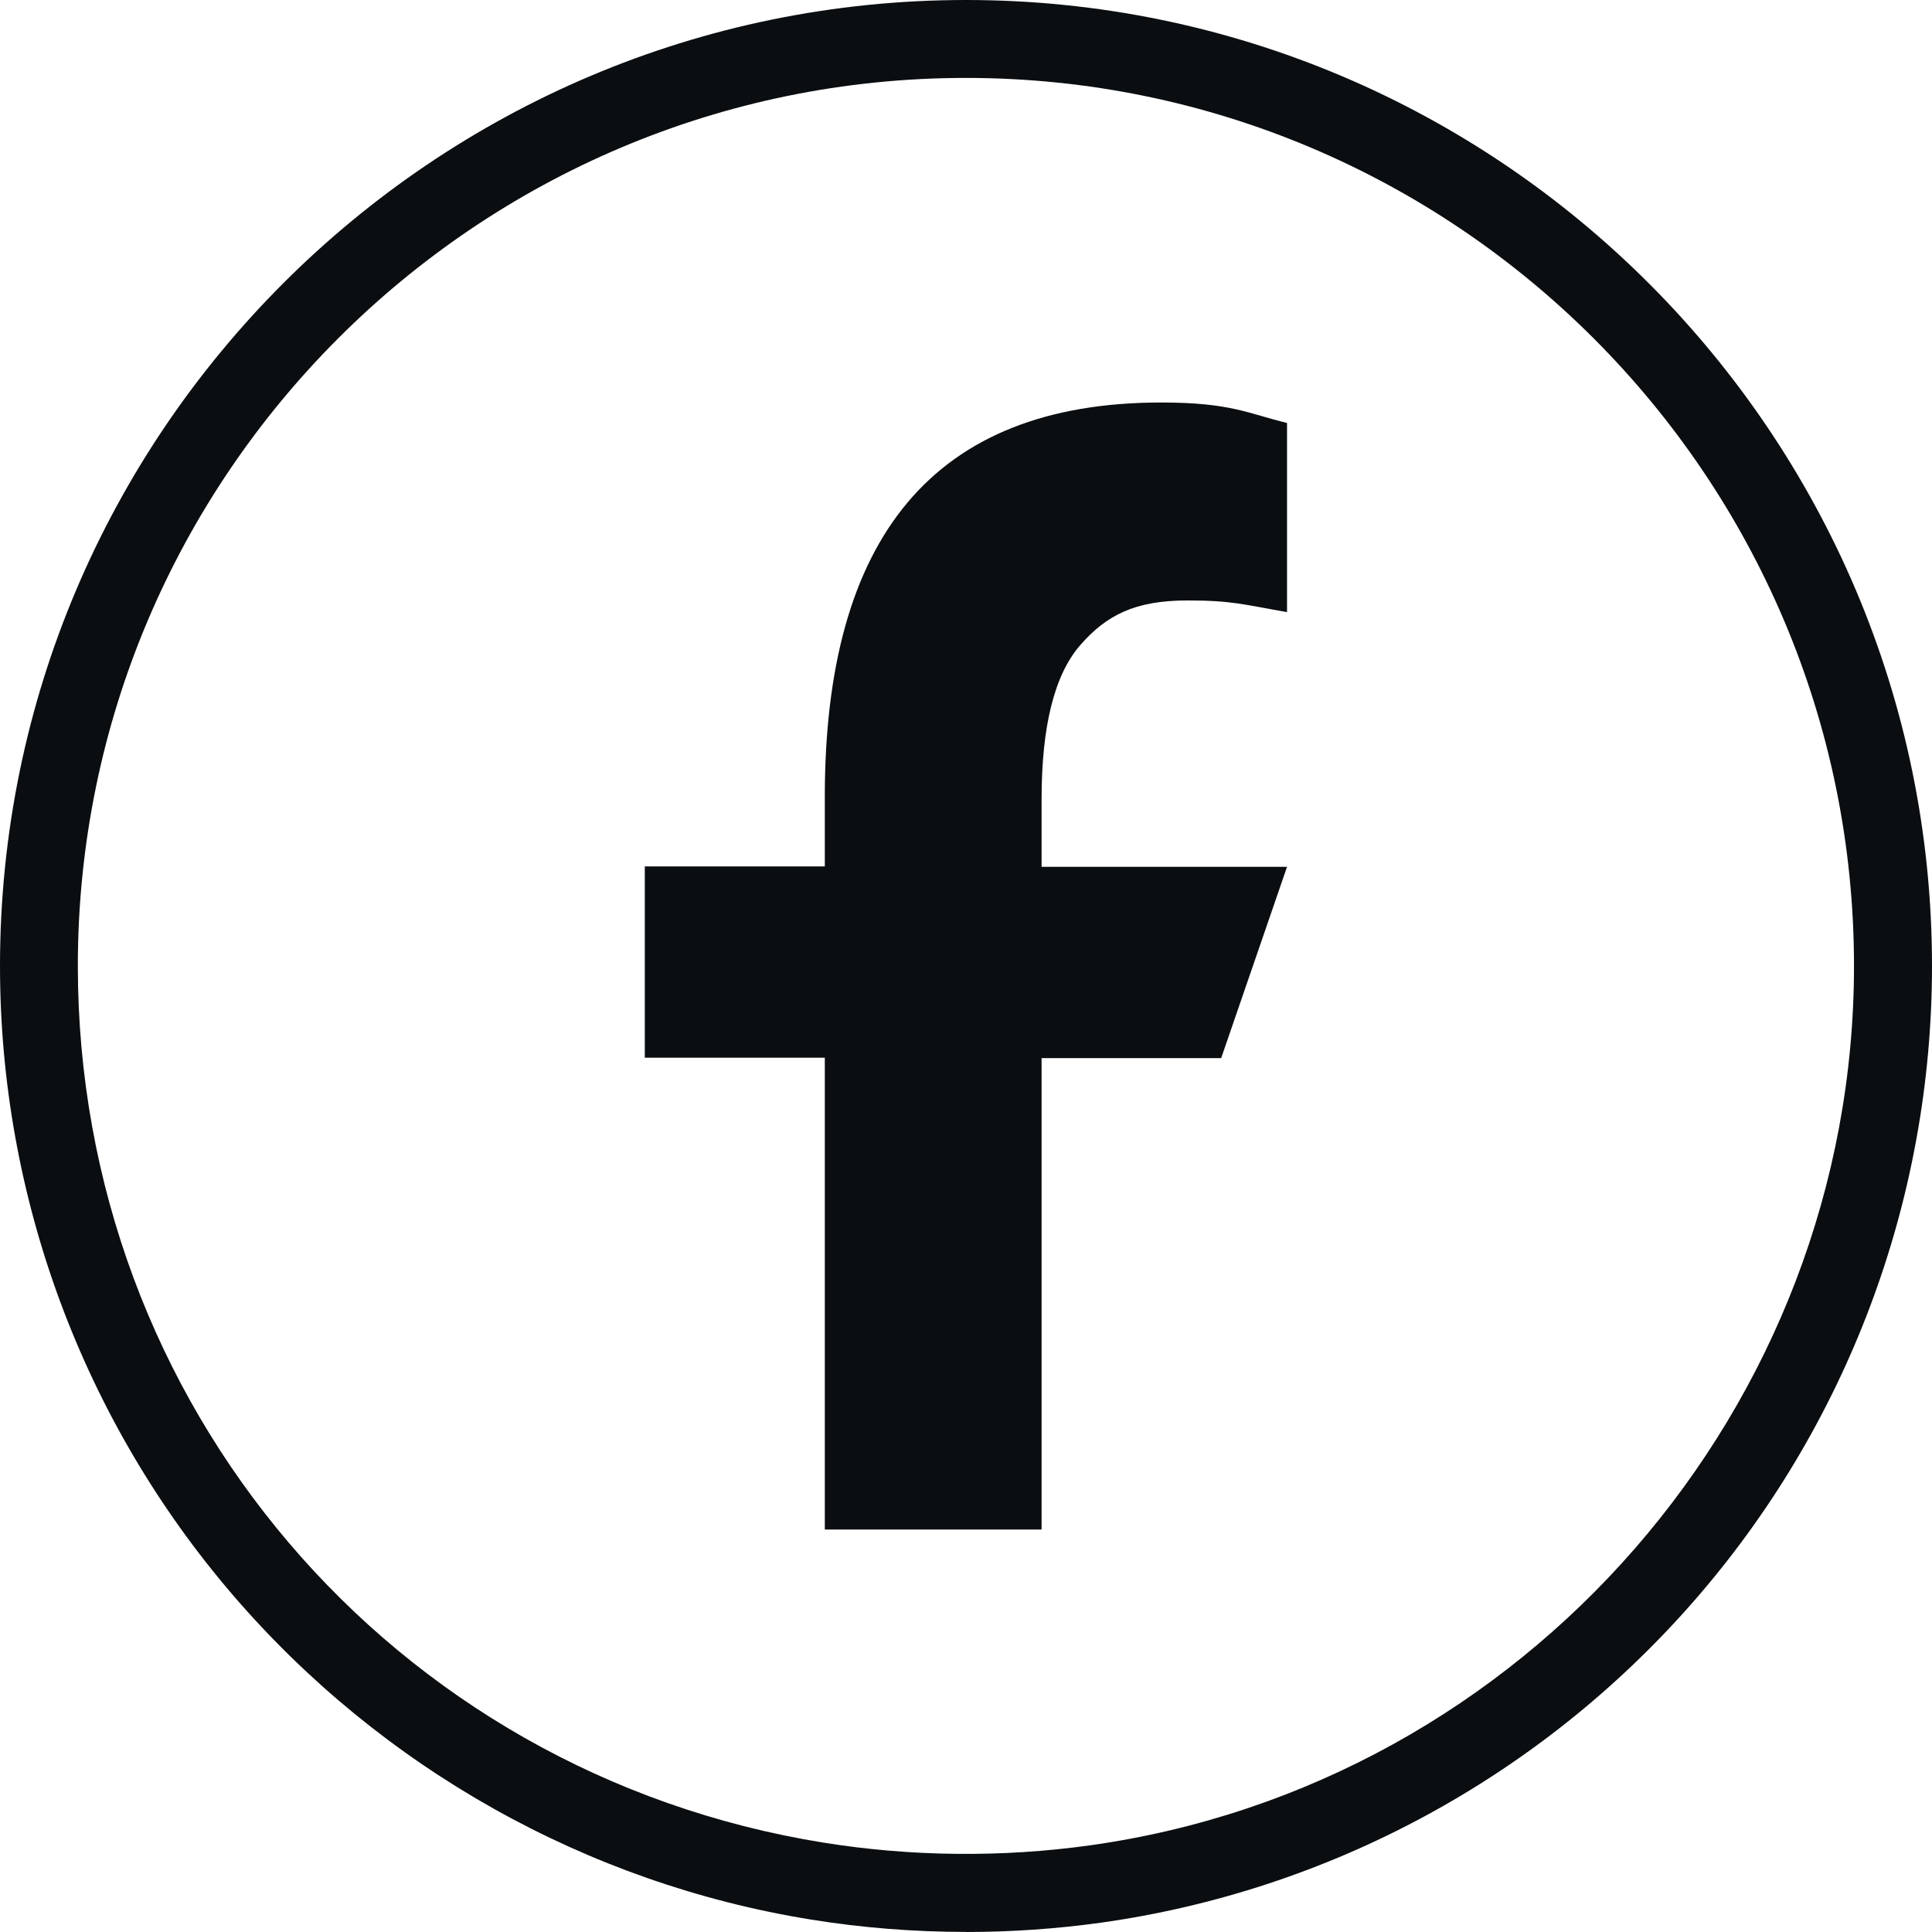 <svg width="24" height="24" viewBox="0 0 24 24" fill="none" xmlns="http://www.w3.org/2000/svg">
<path d="M11.999 23.999C11.354 23.999 10.707 23.948 10.077 23.846C7.294 23.398 4.744 21.967 2.896 19.818C1.028 17.645 0 14.868 0 12C0 5.383 5.383 0 12 0C18.617 0 24 5.383 24 12C24 14.913 22.943 17.722 21.024 19.91C19.123 22.077 16.511 23.488 13.671 23.885C13.122 23.961 12.56 24 12.001 24L11.999 23.999ZM11.999 0.968C5.916 0.968 0.967 5.916 0.967 11.999C0.967 17.445 4.863 22.026 10.231 22.89C11.313 23.064 12.448 23.076 13.536 22.924C18.949 22.17 23.031 17.473 23.031 11.999C23.031 5.916 18.082 0.968 11.999 0.968Z" fill="#0B0E11"/>
<path d="M12.939 13.139V19H10.246V13.139H8.01V10.763H10.246V9.898C10.246 6.688 11.587 5 14.425 5C15.294 5 15.512 5.14 15.988 5.254V7.604C15.455 7.511 15.305 7.459 14.751 7.459C14.093 7.459 13.741 7.646 13.42 8.013C13.099 8.381 12.939 9.018 12.939 9.929V10.768H15.988L15.17 13.144H12.939V13.139Z" fill="#0B0E11"/>
</svg>
